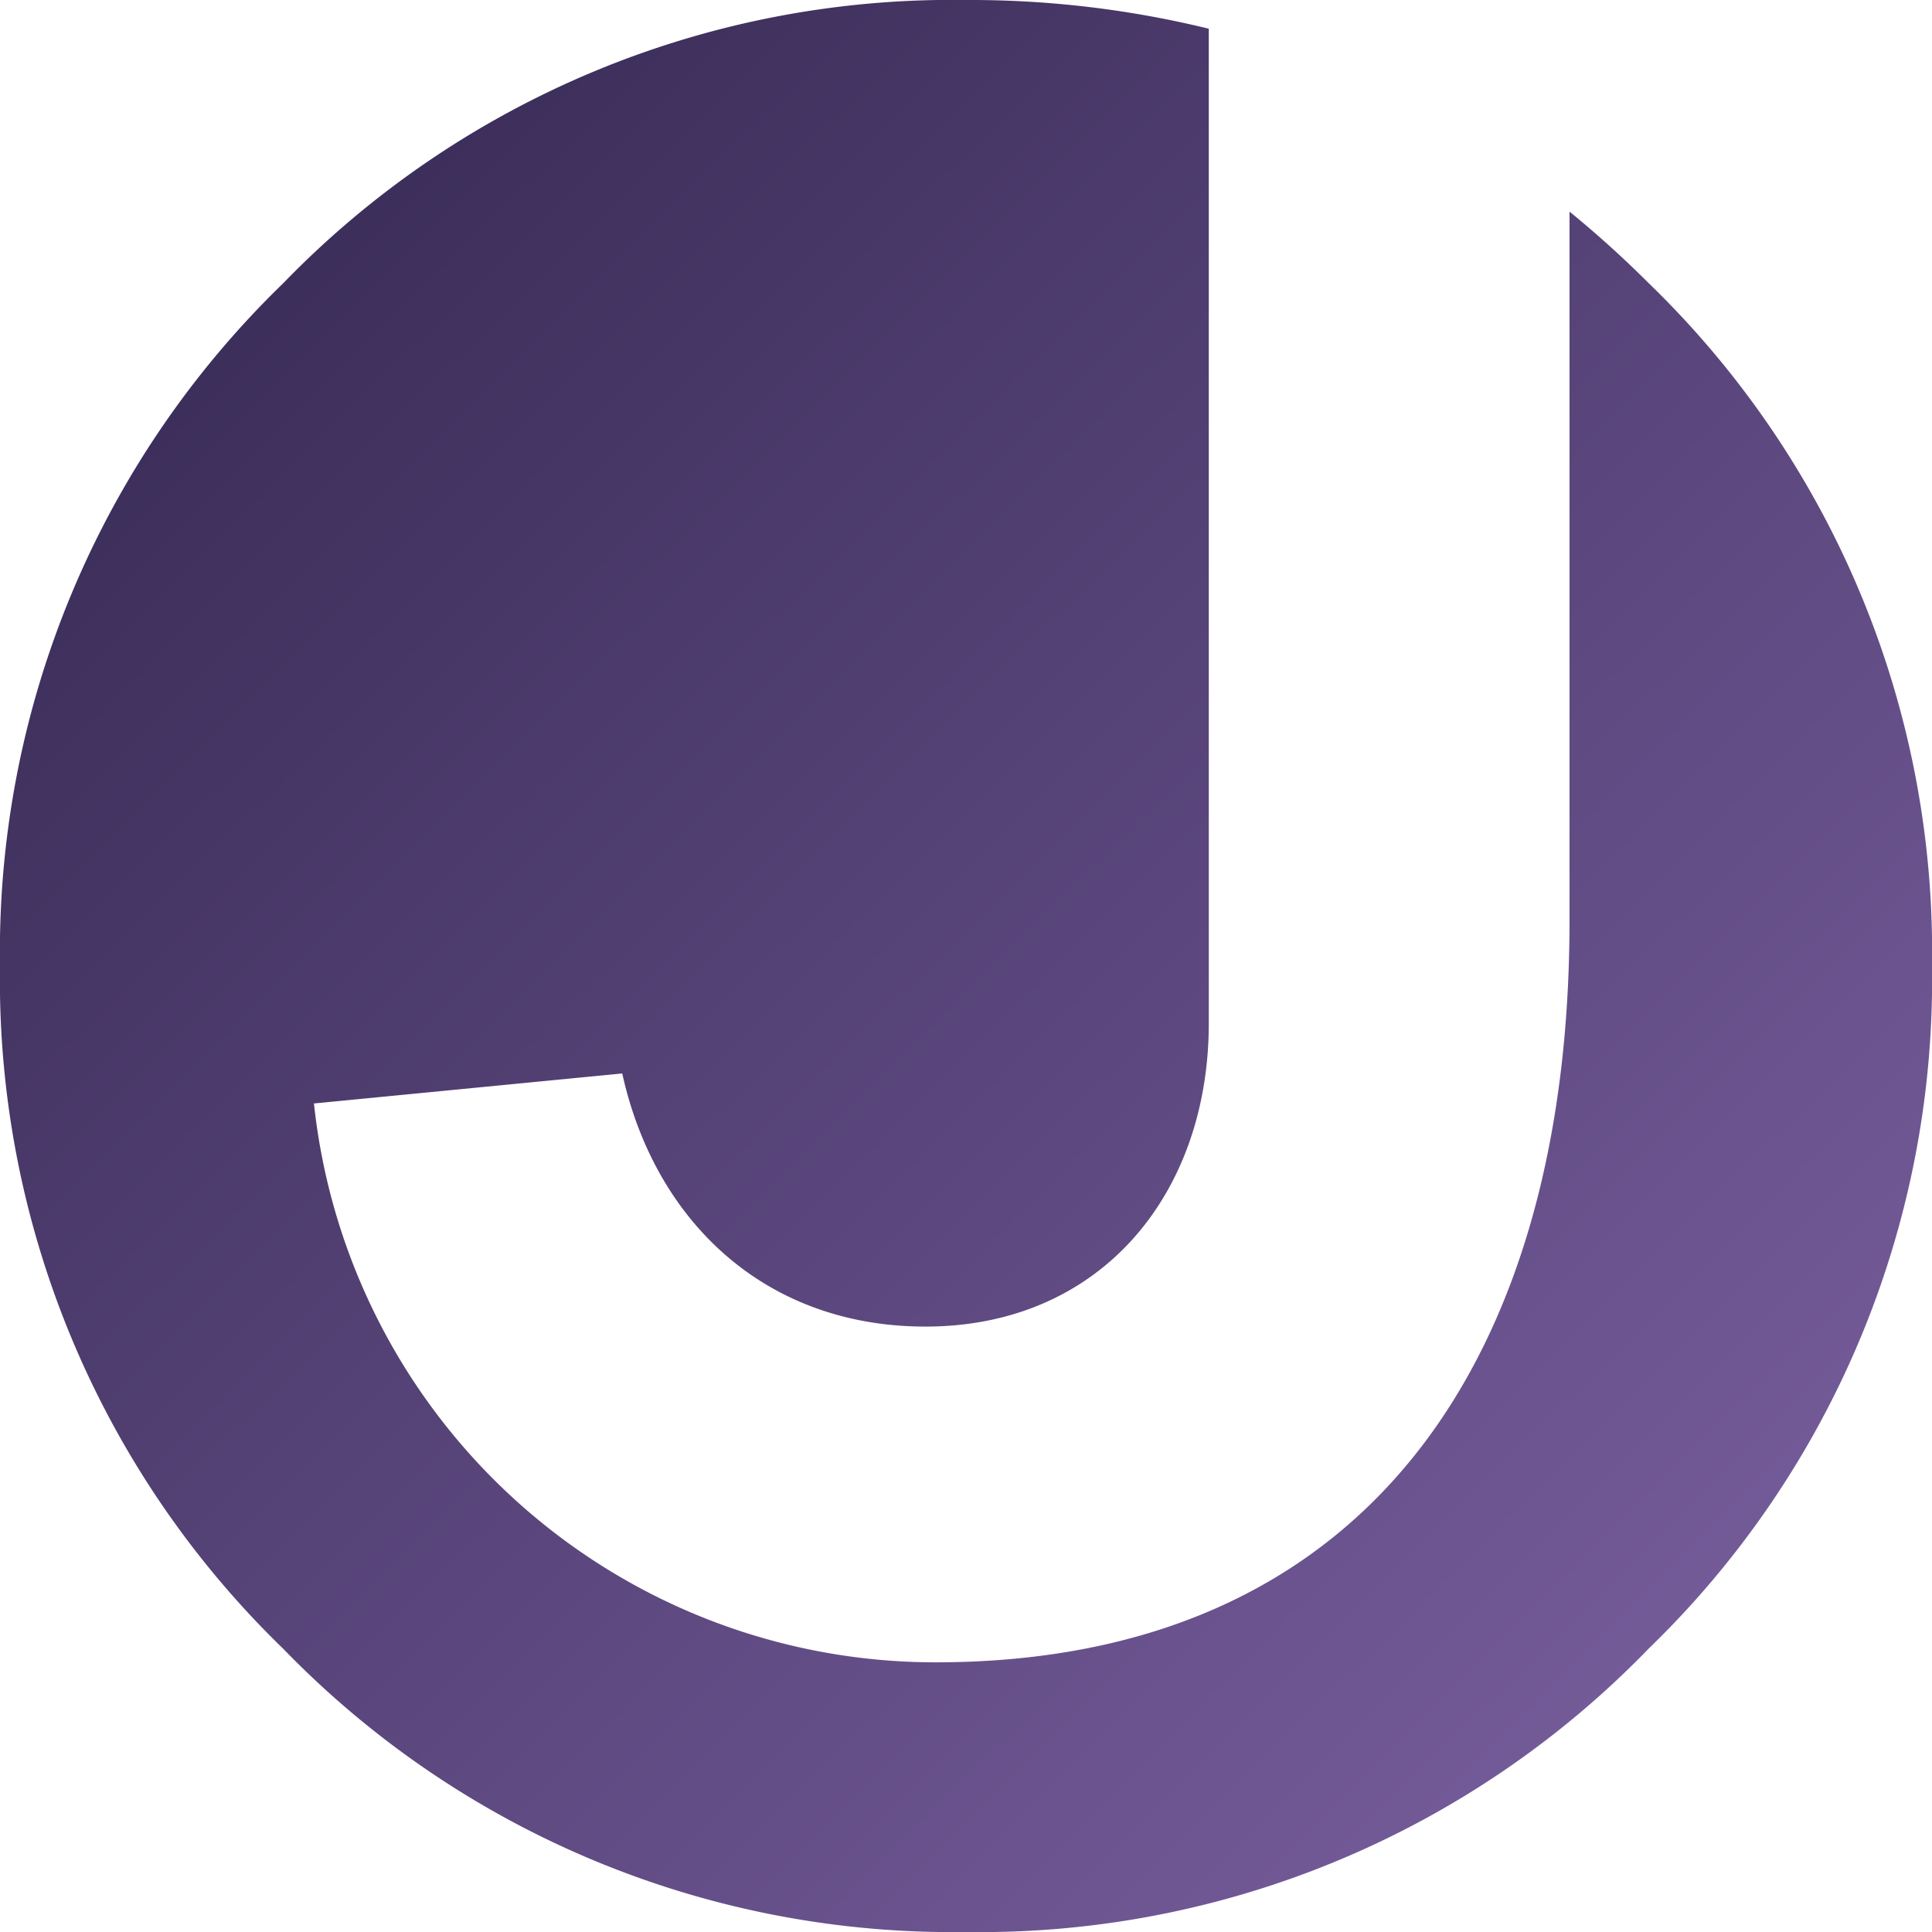 <svg xmlns="http://www.w3.org/2000/svg" xmlns:xlink="http://www.w3.org/1999/xlink" width="60" height="60" viewBox="0 0 60 60">
  <defs>
    <linearGradient id="linear-gradient" x1="0.147" y1="0.135" x2="0.867" y2="0.862" gradientUnits="objectBoundingBox">
      <stop offset="0" stop-color="#3c2e5a"/>
      <stop offset="0.81" stop-color="#69528d"/>
      <stop offset="1" stop-color="#745b99"/>
    </linearGradient>
  </defs>
  <g id="logo" transform="translate(-710 -920.4)">
    <path id="juniper-j" d="M51.208,8.8a33.176,33.176,0,0,0-2.465-2.228V28.587c0,13.621-6.3,23.038-19.692,23.038A19.412,19.412,0,0,1,9.75,34.269l9.574-.932c1.015,4.592,4.438,7.861,9.416,7.861,5.453,0,8.8-4.126,8.8-9.421V.892A31.151,31.151,0,0,0,30,0,28.9,28.9,0,0,0,8.792,8.8,28.893,28.893,0,0,0,0,30,28.909,28.909,0,0,0,8.792,51.2,28.922,28.922,0,0,0,30,60a28.888,28.888,0,0,0,21.2-8.8A28.9,28.9,0,0,0,60,30,28.885,28.885,0,0,0,51.208,8.8" transform="translate(710 920.4)" fill="url(#linear-gradient)"/>
  </g>
</svg>

